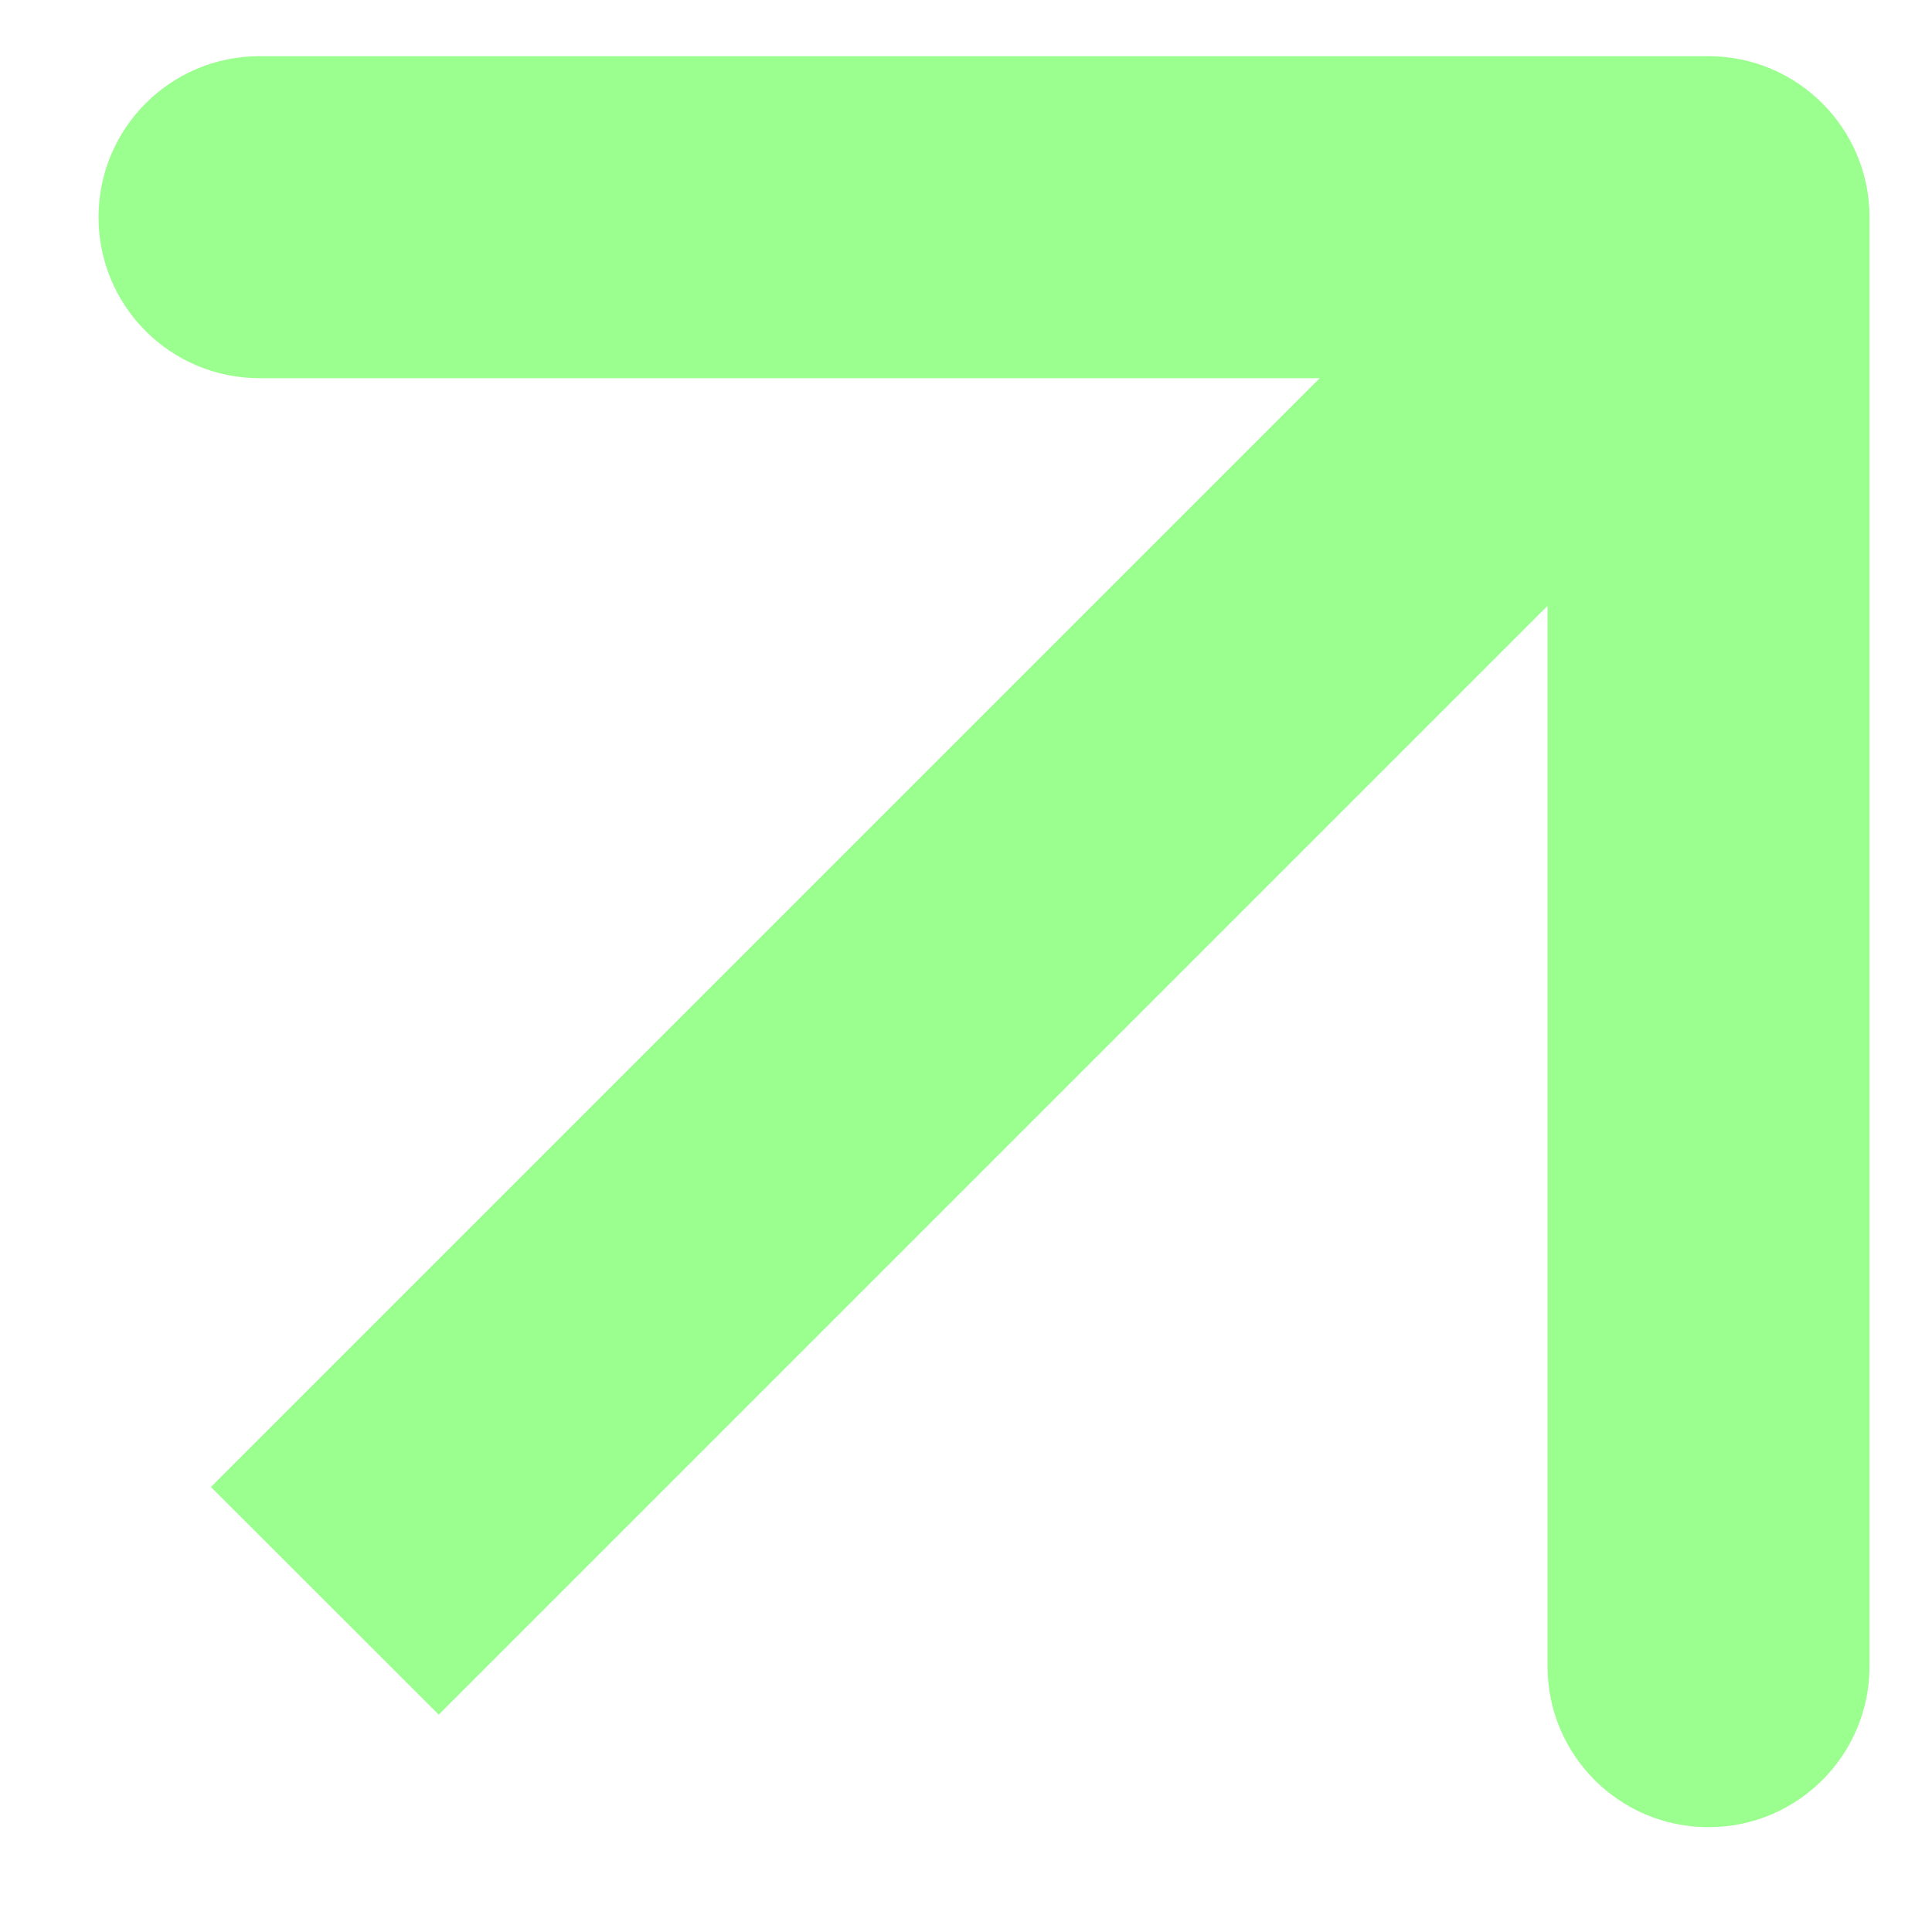 <?xml version="1.0" encoding="UTF-8"?> <svg xmlns="http://www.w3.org/2000/svg" width="12" height="12" viewBox="0 0 12 12" fill="none"><path d="M11.612 1.349C11.612 0.797 11.164 0.349 10.612 0.349L1.612 0.349C1.059 0.349 0.612 0.797 0.612 1.349C0.612 1.902 1.059 2.349 1.612 2.349L9.612 2.349L9.612 10.349C9.612 10.902 10.059 11.349 10.612 11.349C11.164 11.349 11.612 10.902 11.612 10.349L11.612 1.349ZM2.725 10.65L11.319 2.056L9.904 0.642L1.31 9.236L2.725 10.65Z" fill="#9BFF8F"></path></svg> 